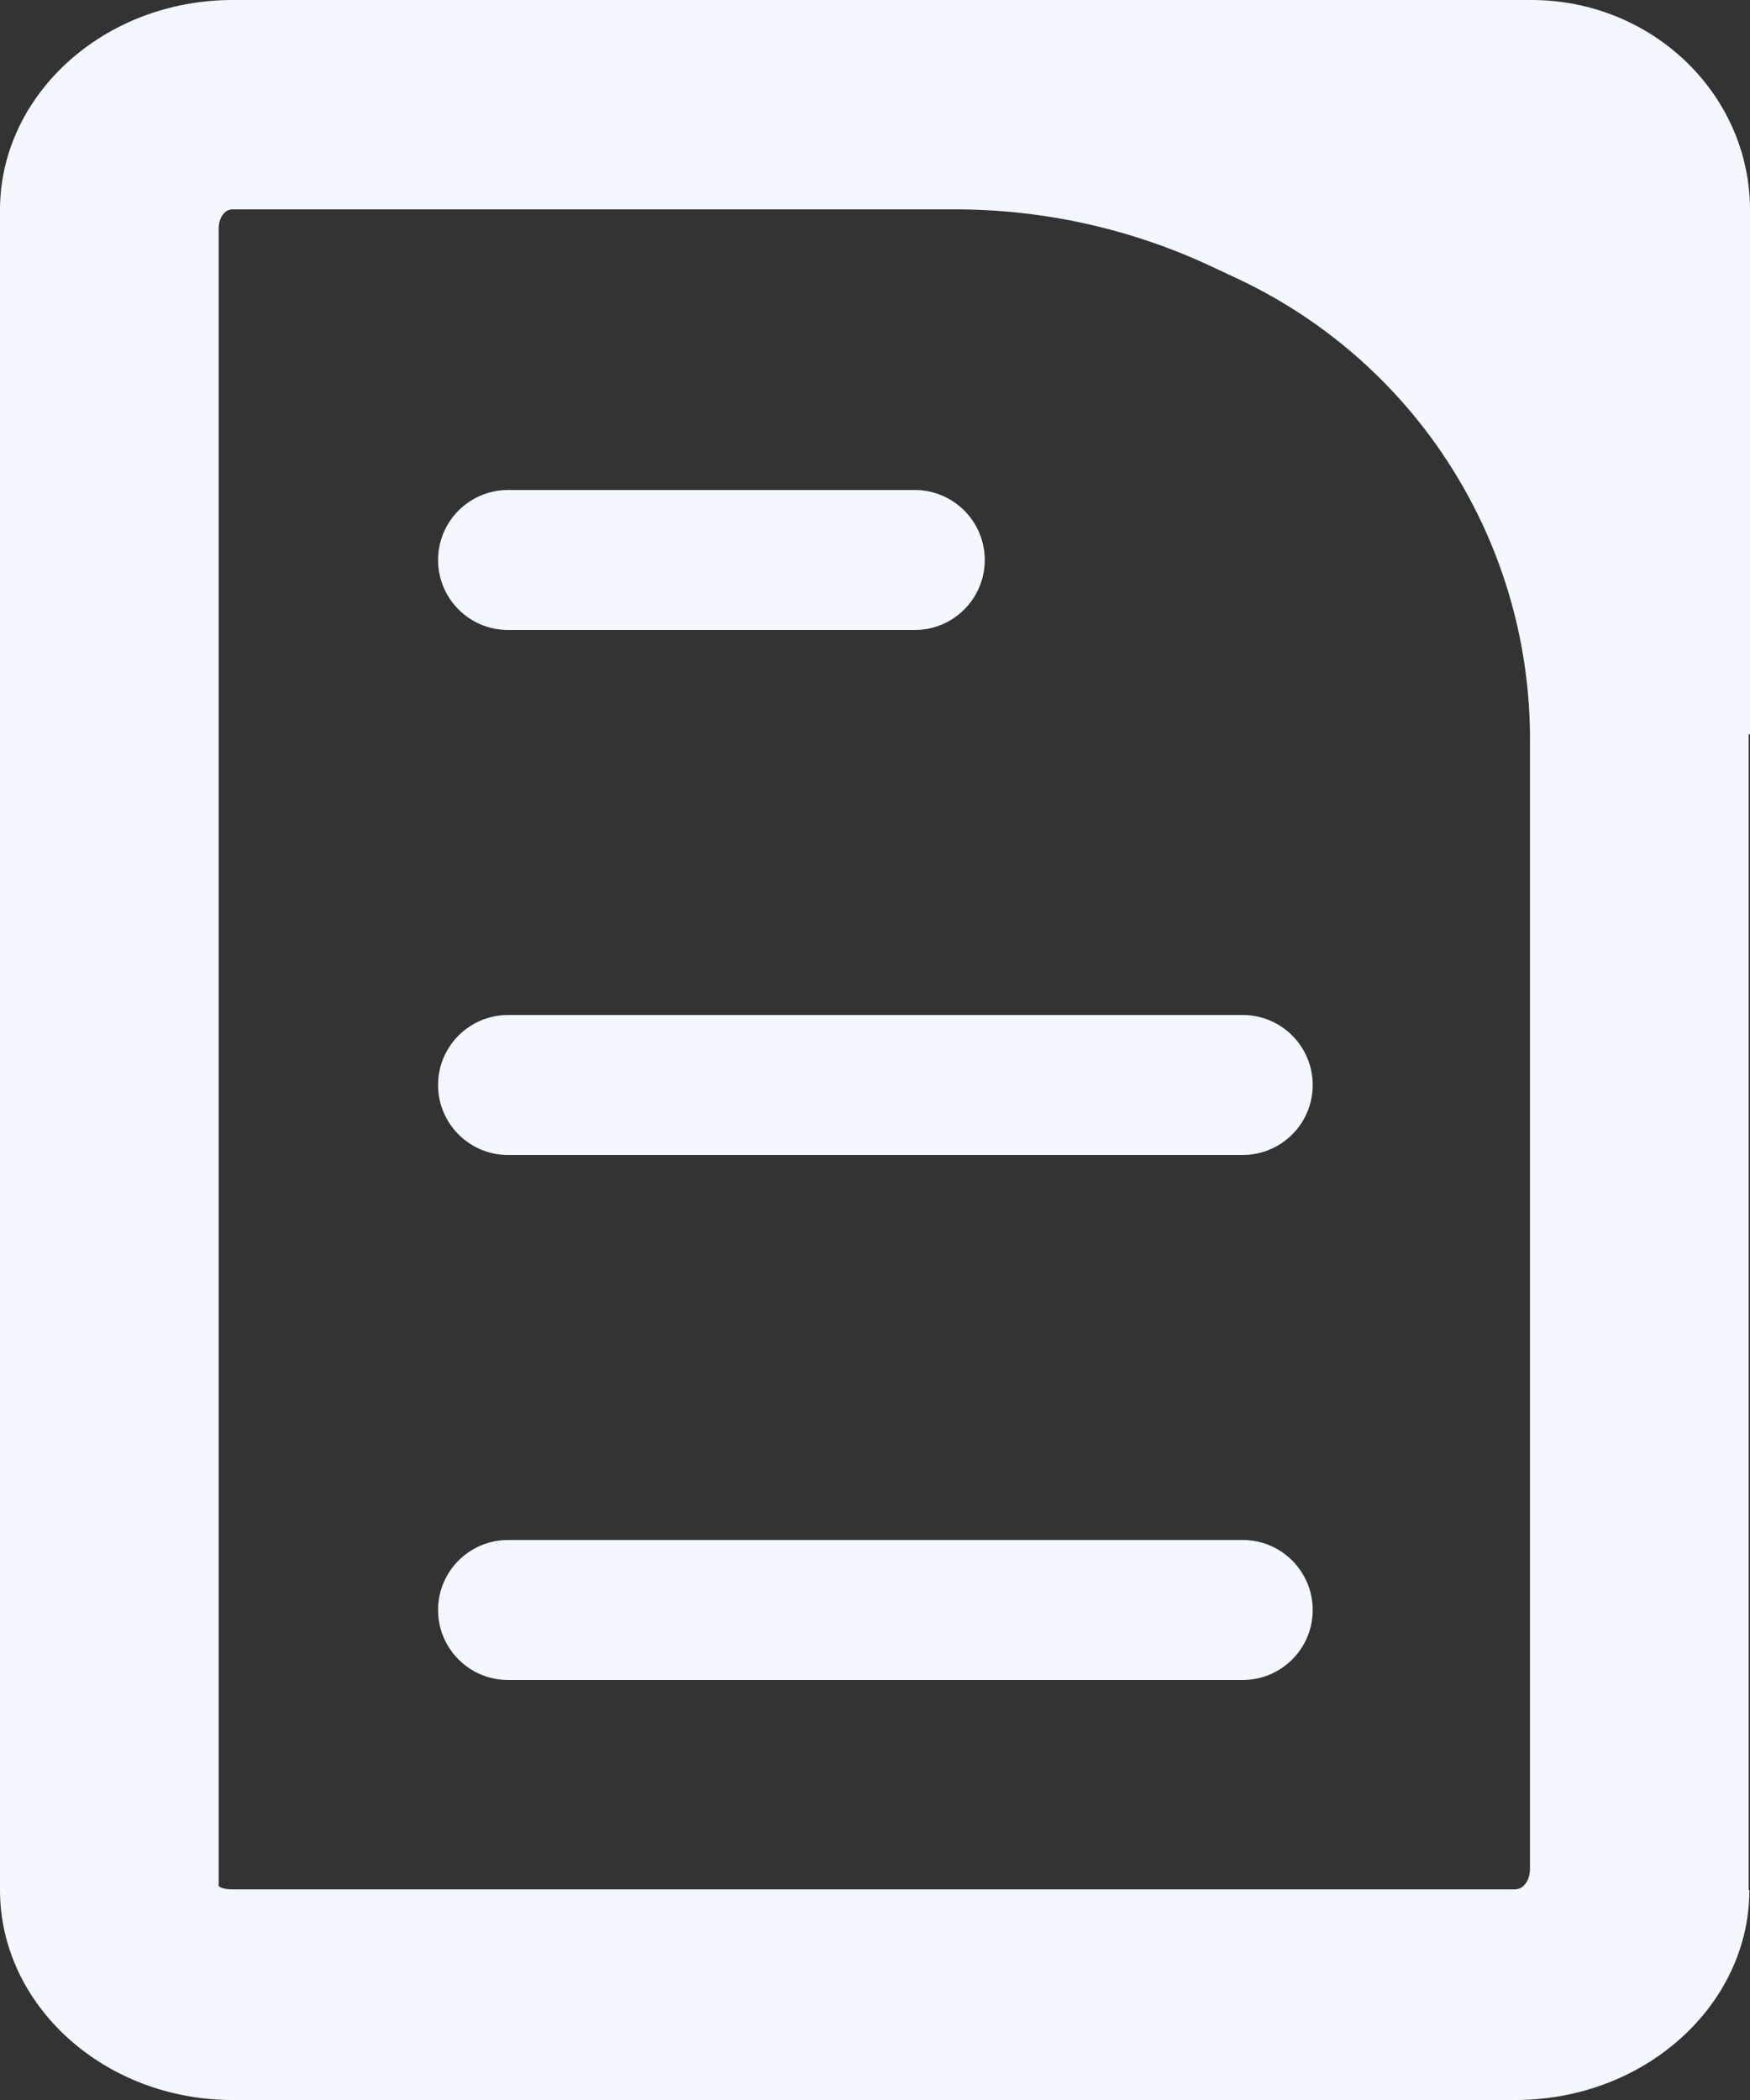 <?xml version="1.0" encoding="UTF-8"?> <svg xmlns="http://www.w3.org/2000/svg" width="25" height="30" viewBox="0 0 25 30" fill="none"><rect x="0" y="0" width="25" height="30" fill="#333333" stroke="none"/> <path fill-rule="evenodd" clip-rule="evenodd" d="M24.981 10.495V27H24.991C24.991 28.646 23.496 30 21.648 30H3.324C1.486 30 0 28.646 0 27V3C0 1.354 1.486 0 3.324 0H21.877C23.601 0 25 1.345 25 3V10.487C25 10.492 24.994 10.494 24.991 10.491C24.987 10.488 24.981 10.49 24.981 10.495ZM3.124 26.931C3.124 26.933 3.122 26.934 3.12 26.932C3.119 26.931 3.117 26.932 3.118 26.934C3.136 26.967 3.217 26.991 3.315 26.991H21.639C21.782 26.991 21.857 26.84 21.857 26.697V10.556C21.857 9.233 21.496 7.935 20.812 6.803C20.072 5.576 18.984 4.595 17.687 3.985L17.314 3.81C16.167 3.271 14.914 2.991 13.646 2.991H3.324C3.191 2.991 3.124 3.135 3.124 3.267V26.931ZM17.753 22C18.305 22 18.753 22.448 18.753 23C18.753 23.552 18.305 24 17.753 24H7.258C6.706 24 6.258 23.552 6.258 23C6.258 22.448 6.706 22 7.258 22H17.753ZM18.753 15.5C18.753 14.948 18.305 14.5 17.753 14.5H7.258C6.706 14.5 6.258 14.948 6.258 15.5C6.258 16.052 6.706 16.5 7.258 16.5H17.753C18.305 16.5 18.753 16.052 18.753 15.5ZM13.068 7C13.62 7 14.068 7.448 14.068 8C14.068 8.552 13.62 9 13.068 9H7.258C6.706 9 6.258 8.552 6.258 8C6.258 7.448 6.706 7 7.258 7H13.068Z" fill="#F4F7FE"></path> </svg> 